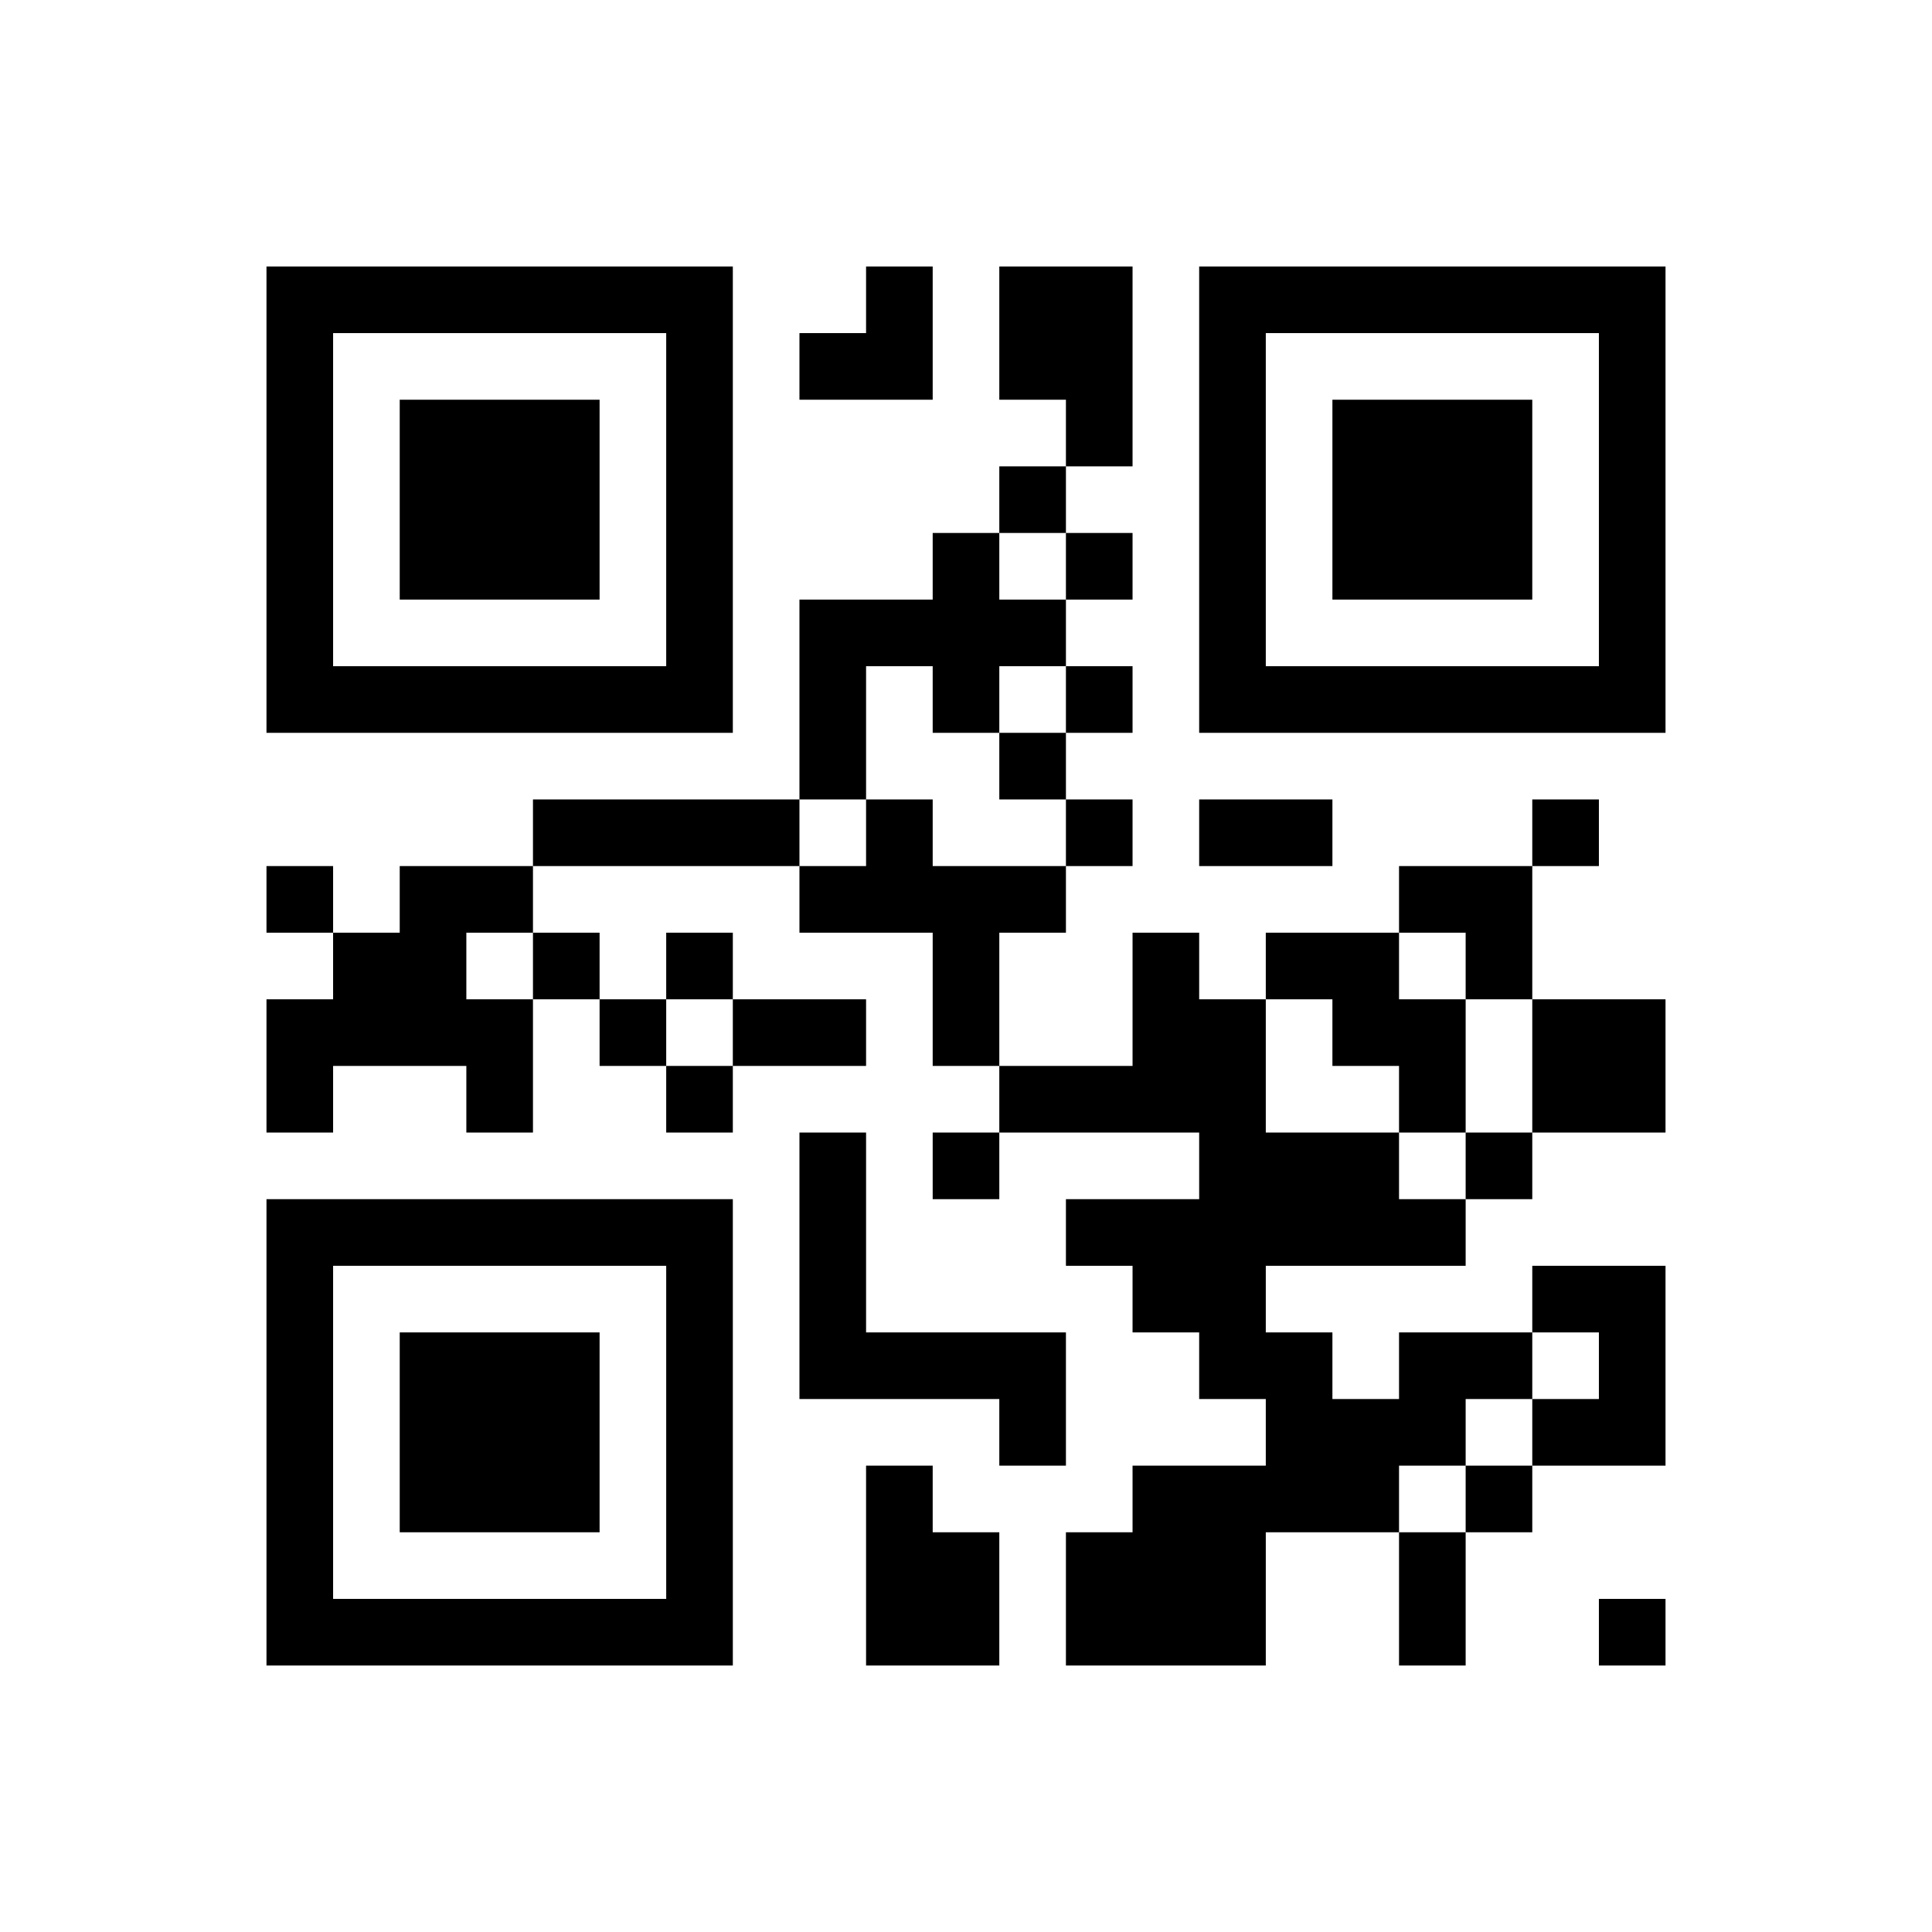 ﻿<?xml version="1.0" encoding="UTF-8"?>
<!DOCTYPE svg PUBLIC "-//W3C//DTD SVG 1.1//EN" "http://www.w3.org/Graphics/SVG/1.1/DTD/svg11.dtd">
<svg xmlns="http://www.w3.org/2000/svg" version="1.1" viewBox="0 0 29 29" stroke="none">
	<rect width="100%" height="100%" fill="#ffffff"/>
	<path d="M4,4h7v1h-7z M13,4h1v2h-1z M15,4h2v2h-2z M18,4h7v1h-7z M4,5h1v6h-1z M10,5h1v6h-1z M12,5h1v1h-1z M18,5h1v6h-1z M24,5h1v6h-1z M6,6h3v3h-3z M16,6h1v1h-1z M20,6h3v3h-3z M15,7h1v1h-1z M14,8h1v3h-1z M16,8h1v1h-1z M12,9h1v3h-1z M13,9h1v1h-1z M15,9h1v1h-1z M5,10h5v1h-5z M16,10h1v1h-1z M19,10h5v1h-5z M15,11h1v1h-1z M8,12h4v1h-4z M13,12h1v2h-1z M16,12h1v1h-1z M18,12h2v1h-2z M23,12h1v1h-1z M4,13h1v1h-1z M6,13h1v3h-1z M7,13h1v1h-1z M12,13h1v1h-1z M14,13h1v3h-1z M15,13h1v1h-1z M21,13h2v1h-2z M5,14h1v2h-1z M8,14h1v1h-1z M10,14h1v1h-1z M17,14h1v3h-1z M19,14h2v1h-2z M22,14h1v1h-1z M4,15h1v2h-1z M7,15h1v2h-1z M9,15h1v1h-1z M11,15h2v1h-2z M18,15h1v6h-1z M20,15h2v1h-2z M23,15h2v2h-2z M10,16h1v1h-1z M15,16h2v1h-2z M21,16h1v1h-1z M12,17h1v4h-1z M14,17h1v1h-1z M19,17h2v2h-2z M22,17h1v1h-1z M4,18h7v1h-7z M16,18h2v1h-2z M21,18h1v1h-1z M4,19h1v6h-1z M10,19h1v6h-1z M17,19h1v1h-1z M23,19h2v1h-2z M6,20h3v3h-3z M13,20h3v1h-3z M19,20h1v3h-1z M21,20h2v1h-2z M24,20h1v2h-1z M15,21h1v1h-1z M20,21h2v1h-2z M23,21h1v1h-1z M13,22h1v3h-1z M17,22h2v3h-2z M20,22h1v1h-1z M22,22h1v1h-1z M14,23h1v2h-1z M16,23h1v2h-1z M21,23h1v2h-1z M5,24h5v1h-5z M24,24h1v1h-1z" fill="#000000"/>
</svg>
